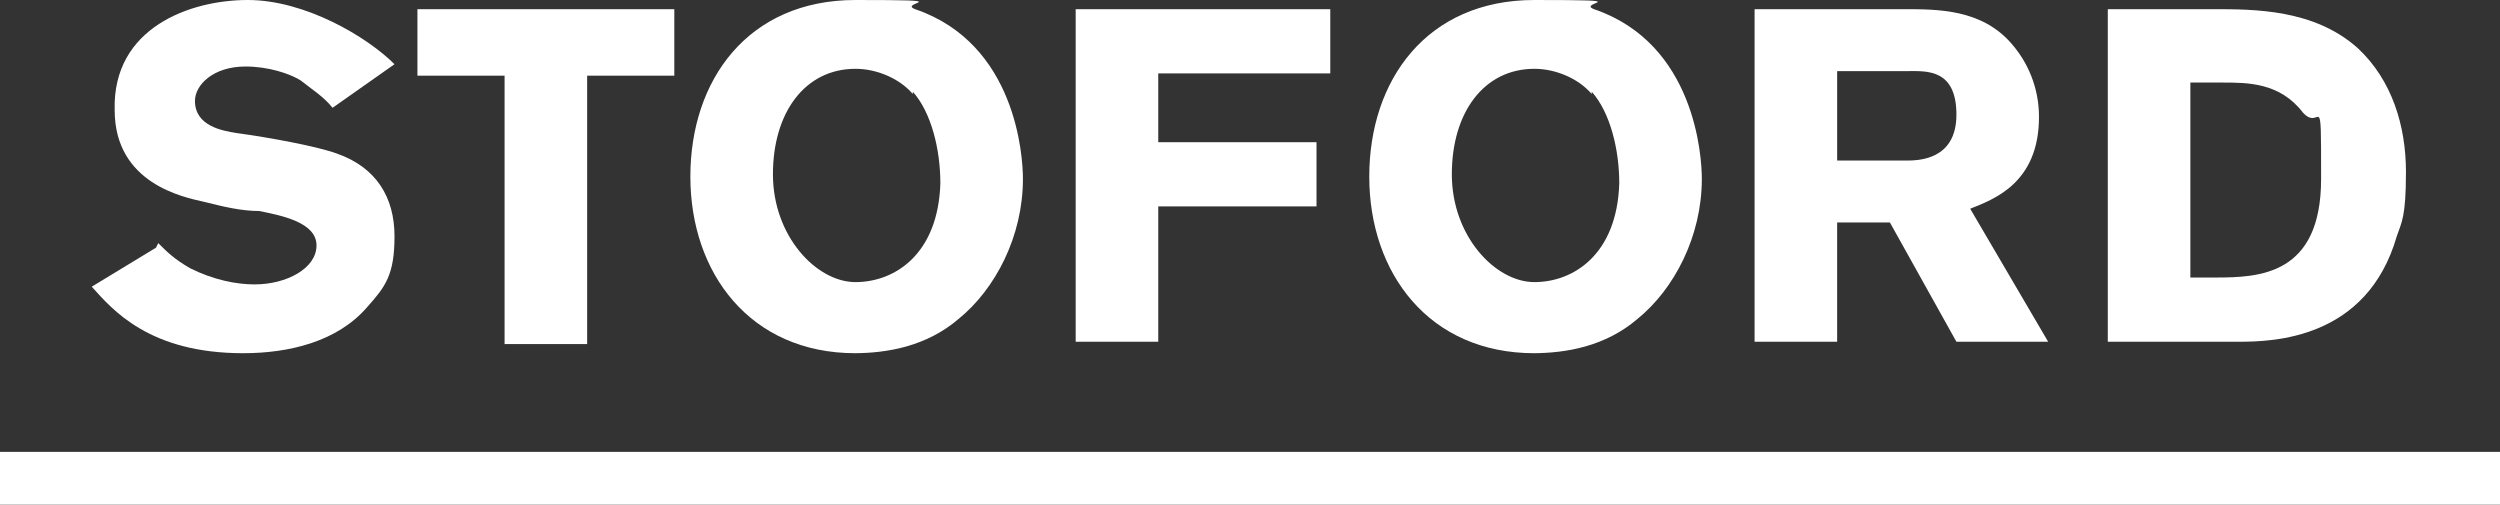 <?xml version="1.0" encoding="UTF-8"?>
<svg id="Layer_1" xmlns="http://www.w3.org/2000/svg" xmlns:xlink="http://www.w3.org/1999/xlink" version="1.1" viewBox="0 0 109 22">
  <rect x="0" y="0" width="109" height="22" fill="#333333" stroke="none"/>
  <!-- Generator: Adobe Illustrator 29.8.0, SVG Export Plug-In . SVG Version: 2.1.1 Build 160)  -->
  <defs>
    <clipPath id="clippath">
      <rect width="109" height="22" style="fill: none;"/>
    </clipPath>
  </defs>
  <g style="clip-path: url(#clippath);">
    <g>
      <path d="M109,19.7H0v2.3h109v-2.3Z" style="fill: #fff;"/>
      <path d="M6.9,10.6c.4.4.7.7,1.4,1.1,1,.5,2,.7,2.8.7,1.4,0,2.7-.7,2.7-1.7s-1.5-1.3-2.5-1.5c-.8,0-1.6-.2-2.4-.4-.9-.2-3.9-.8-3.9-4C4.9,1.2,8.3,0,10.8,0s5.2,1.6,6.4,2.8l-2.7,1.9c-.4-.5-.9-.8-1.4-1.2-.5-.3-1.4-.6-2.4-.6-1.4,0-2.2.8-2.2,1.5,0,1.1,1.2,1.3,1.8,1.4,1.5.2,3.6.6,4.4.9,1.7.6,2.5,1.9,2.5,3.6s-.4,2.2-1.2,3.1c-1.3,1.5-3.4,2-5.4,2-4.1,0-5.7-1.9-6.6-2.9l2.8-1.7h0Z" style="fill: #fff;"/>
      <path d="M18.2.4h11.2v2.9h-3.8v11.7h-3.6V3.3h-3.8V.4Z" style="fill: #fff;"/>
      <path d="M39.8,4.1c-.6-.7-1.6-1.1-2.5-1.1-2.2,0-3.6,1.9-3.6,4.6s1.9,4.7,3.6,4.7,3.6-1.2,3.7-4.3c0-1.5-.4-3.1-1.2-4ZM37.3,15.4c-4.6,0-7.2-3.5-7.2-7.7s2.5-7.7,7.2-7.7,1.8.1,2.6.4c4.4,1.5,4.7,6.4,4.7,7.4,0,2.5-1.2,4.8-2.8,6.1-1.4,1.2-3.1,1.5-4.6,1.5" style="fill: #fff;"/>
      <path d="M58,.4v2.8h-7.5v3h6.9v2.8h-6.9v5.9h-3.6V.4h11.1Z" style="fill: #fff;"/>
      <path d="M69.4,4.1c-.6-.7-1.6-1.1-2.5-1.1-2.2,0-3.6,1.9-3.6,4.6s1.9,4.7,3.6,4.7,3.6-1.2,3.7-4.3c0-1.5-.4-3.1-1.2-4ZM66.9,15.4c-4.6,0-7.2-3.5-7.2-7.7s2.5-7.7,7.2-7.7,1.8.1,2.6.4c4.4,1.5,4.7,6.4,4.7,7.4,0,2.5-1.2,4.8-2.8,6.1-1.4,1.2-3.1,1.5-4.6,1.5" style="fill: #fff;"/>
      <path d="M80.1,3.1v3.9h3c.5,0,2.2,0,2.2-2s-1.3-1.9-2.1-1.9h-3.1,0ZM76.5.4h6.5c1.5,0,3.4,0,4.7,1.5.7.8,1.2,1.9,1.2,3.2,0,2.9-2,3.6-3,4l3.4,5.8h-4l-2.9-5.2h-2.3v5.2h-3.6V.4Z" style="fill: #fff;"/>
      <path d="M95.5,3.5v8.6h1.1c1.9,0,4.6-.1,4.6-4.3s0-2-.8-2.9c-1-1.3-2.4-1.3-3.5-1.3h-1.5ZM91.9.4h4.6c1.8,0,4.4,0,6.3,1.7,1.5,1.4,2.1,3.4,2.1,5.4s-.2,2.2-.4,2.8c-1.3,4.5-5.4,4.6-6.9,4.6h-5.7V.4Z" style="fill: #fff;"/>
    </g>
  </g>
</svg>